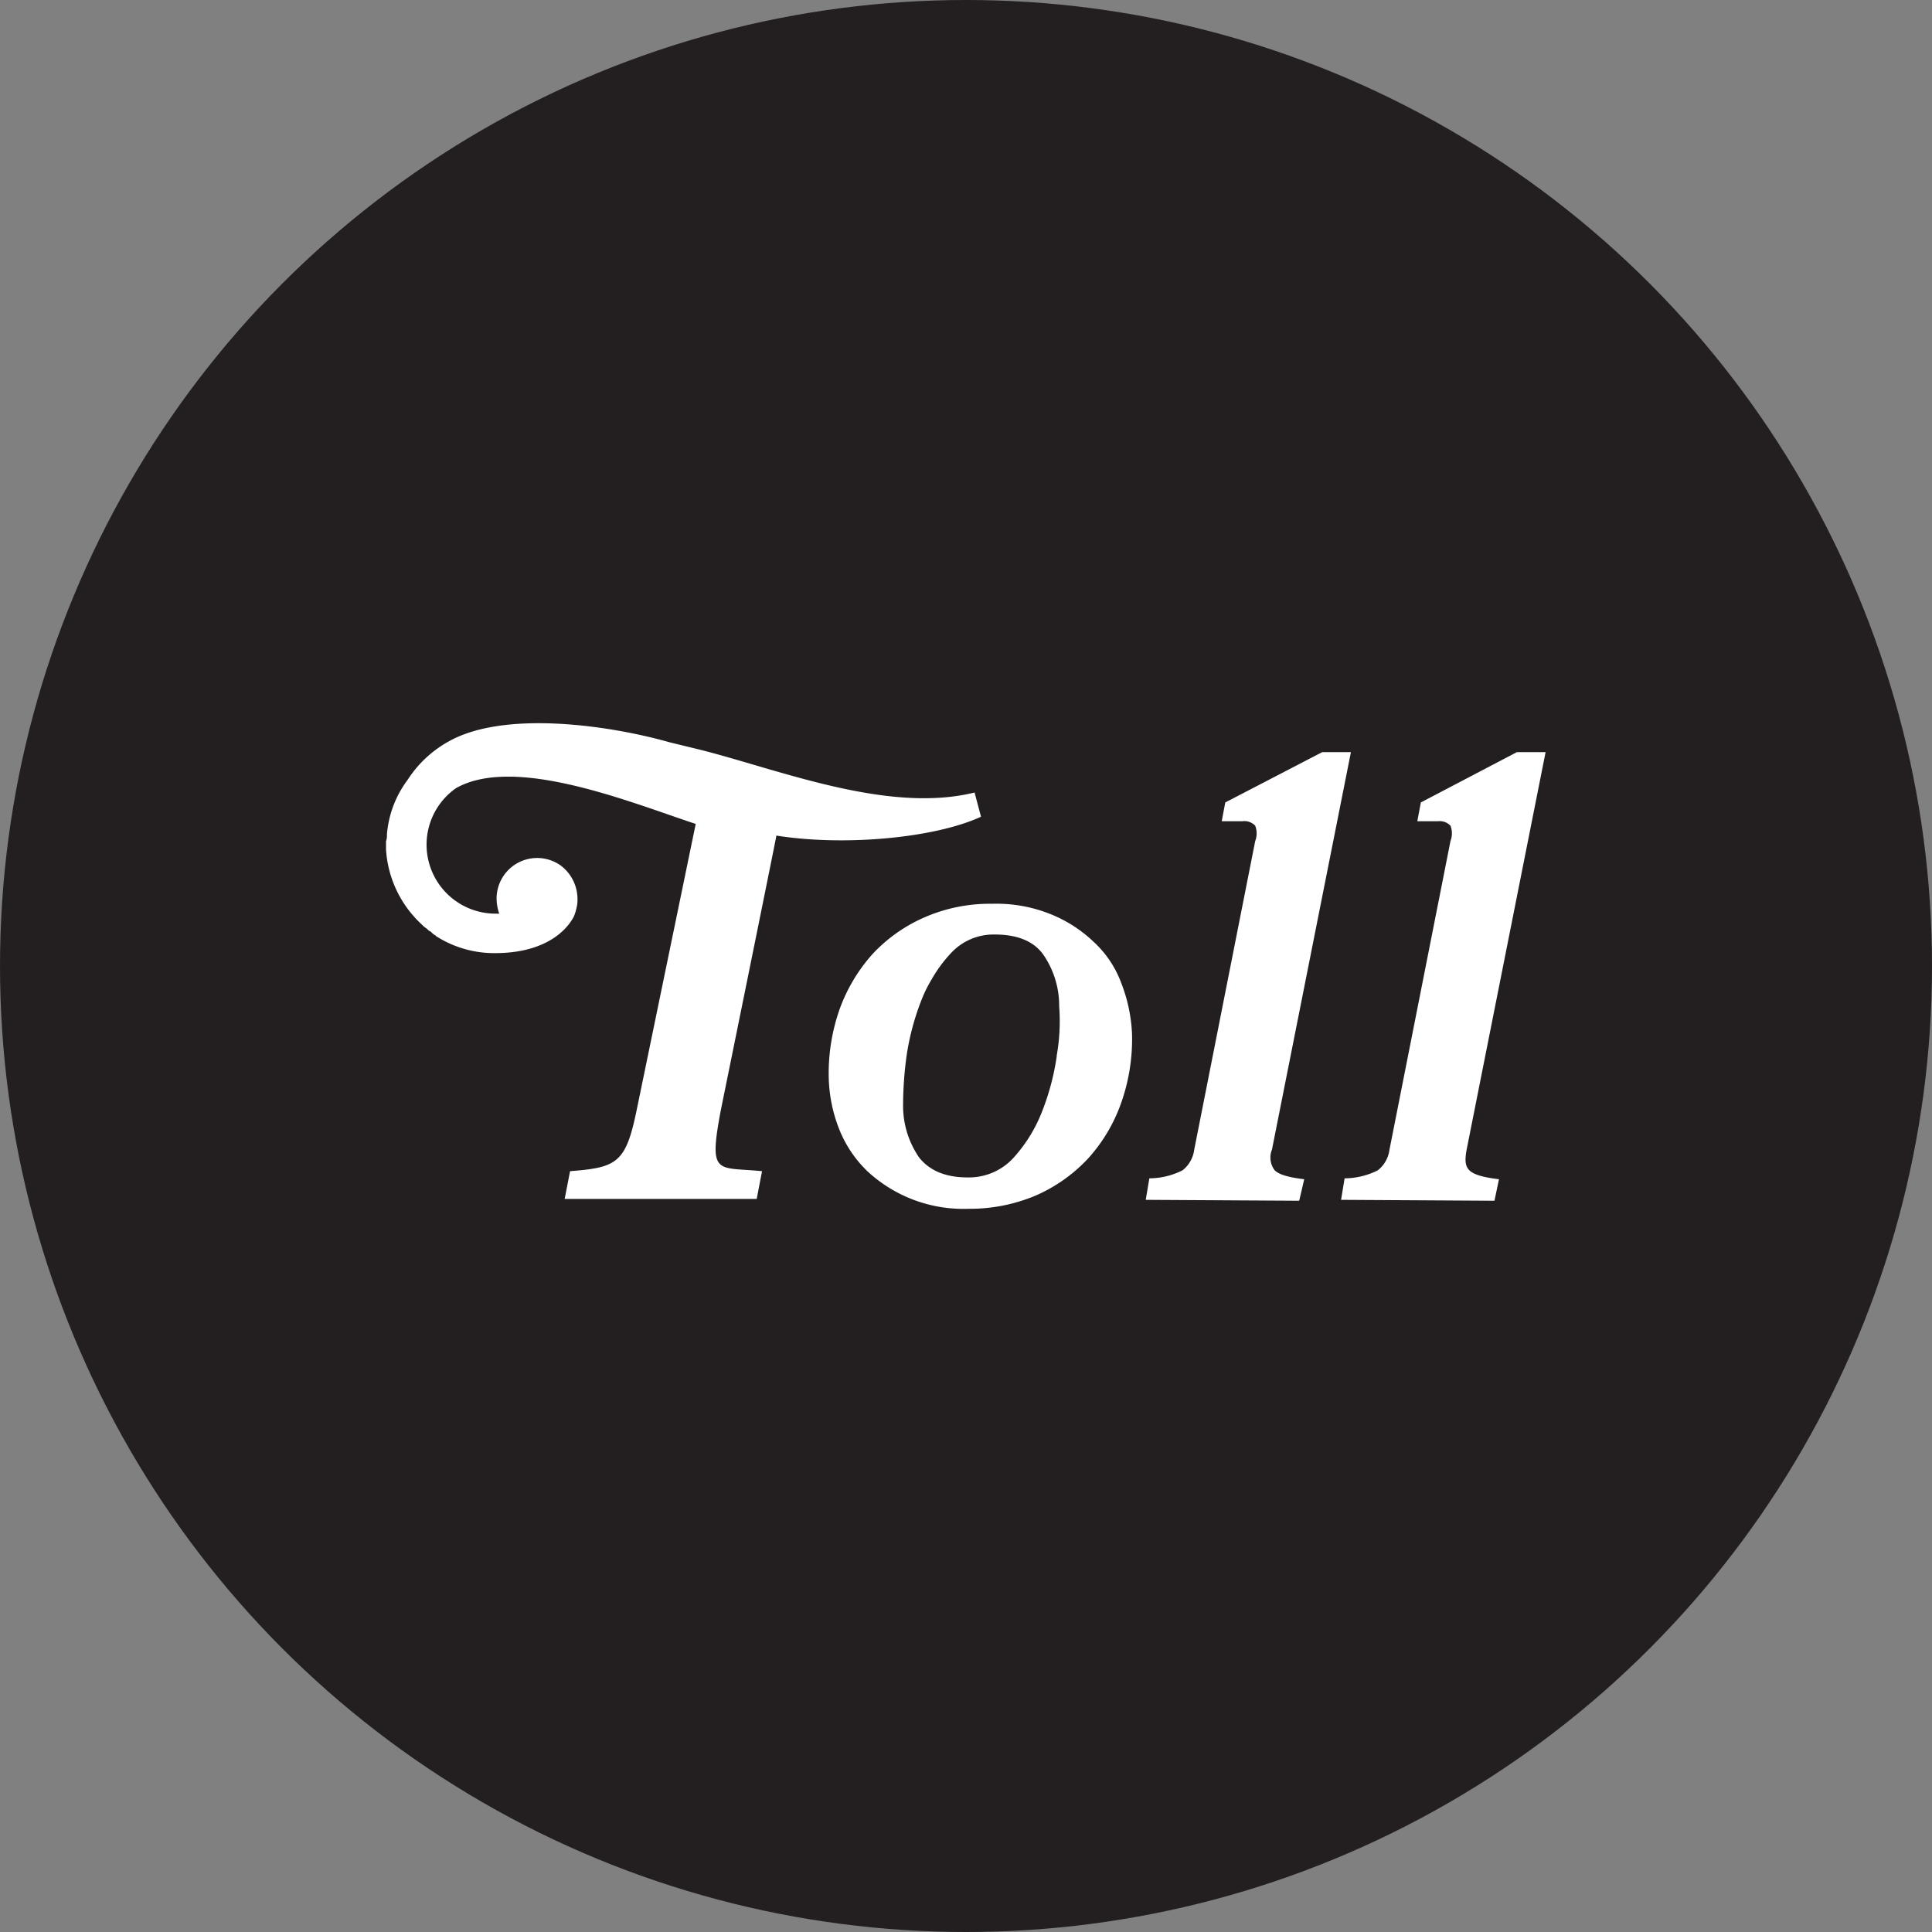 <?xml version='1.0' encoding='utf-8'?>
<svg xmlns="http://www.w3.org/2000/svg" id="Layer_1" data-name="Layer 1" viewBox="0 0 300 300" width="300" height="300"><rect x="0" y="0" width="300" height="300" fill="#808080" stroke="none"/><defs><clipPath id="bz_circular_clip"><circle cx="150.0" cy="150.0" r="150.0" /></clipPath></defs><g clip-path="url(#bz_circular_clip)"><rect x="-1.5" y="-1.5" width="303" height="303" fill="#231f20" /><path d="M174.09,152.6a16.4,16.4,0,0,0-4.32-6.4,20.94,20.94,0,0,0-6.81-4.32,22.42,22.42,0,0,0-8.92-1.54,25.25,25.25,0,0,0-10.45,2.09,24.26,24.26,0,0,0-8.09,5.7,26.07,26.07,0,0,0-5.15,8.65,30,30,0,0,0-1.66,10.72,23.22,23.22,0,0,0,1.66,7.94,18.56,18.56,0,0,0,4.32,6.41,21.92,21.92,0,0,0,15.75,5.85,26.29,26.29,0,0,0,10.46-2.08,24.55,24.55,0,0,0,8.06-5.71,25.37,25.37,0,0,0,5.15-8.64,29.76,29.76,0,0,0,1.69-10.73A24.64,24.64,0,0,0,174.09,152.6Zm-10,11.41a38.36,38.36,0,0,1-2.36,8.79,23.16,23.16,0,0,1-4.47,7.11,9.38,9.38,0,0,1-7,2.92c-3.35,0-5.86-1-7.52-3.07a14.15,14.15,0,0,1-2.51-8.08,57.51,57.51,0,0,1,.55-7.79,39.53,39.53,0,0,1,2.37-8.77,20.44,20.44,0,0,1,1.53-3.07,21.35,21.35,0,0,1,2.94-4,9,9,0,0,1,6.83-2.94c3.47,0,6,1,7.51,3.06a14,14,0,0,1,2.51,8.09A30.59,30.59,0,0,1,164.07,164Z" fill="#fff" fill-rule="evenodd" /><path d="M202.52,183.11c-2.37-.28-3.9-.7-4.59-1.39a3.28,3.28,0,0,1-.42-3.21l12.26-61.72h-4.46l-15.05,7.81-.55,2.92h3.2a2.31,2.31,0,0,1,2,.7,3.29,3.29,0,0,1,0,2.37l-9.47,47.92a4.86,4.86,0,0,1-1.81,3.21,11.48,11.48,0,0,1-5.16,1.25l-.56,3.34,23.83.14Z" fill="#fff" fill-rule="evenodd" /><path d="M89.54,140.9a5.11,5.11,0,0,0,.13-1.4A6.51,6.51,0,0,0,87,134.35a6.3,6.3,0,0,0-9.89,5.15,7.25,7.25,0,0,0,.41,2.37h-.69a10.71,10.71,0,0,1-6-19.5c8.91-5,26.05,1.81,36.36,5.29l.84.28-9.2,44.58c-1.67,8.08-3.07,8.78-10.31,9.34l-.84,4.31h29.82l.83-4.31c-7-.7-8.35.83-6.4-9.48,0,0,8.36-41.1,8.63-42.63,10.45,1.67,24.52.42,31.77-2.93l-1-3.76h0c-13.51,3.35-30.51-3.62-42.77-6.68l-4.6-1.12c-9.33-2.65-25.63-5-34.27-.14a17.83,17.83,0,0,0-6.41,6,16.26,16.26,0,0,0-3.2,8.5,2.38,2.38,0,0,1-.14,1v1.25a17.29,17.29,0,0,0,5.57,11.7l.14.14c.28.28.56.42.84.7s.28.14.42.28.41.42.69.55l.14.14h0A16.75,16.75,0,0,0,76.86,148c9.19,0,11.84-4.88,12.26-5.71A7.7,7.7,0,0,0,89.54,140.9Z" fill="#fff" fill-rule="evenodd" /><path d="M220.63,124.6l-.55,2.92h3.2a2.31,2.31,0,0,1,1.95.7,3.29,3.29,0,0,1,0,2.37l-9.47,47.92a4.86,4.86,0,0,1-1.81,3.21,11.48,11.48,0,0,1-5.16,1.25l-.55,3.34,23.82.14.7-3.34c-2.37-.28-3.91-.7-4.6-1.39s-.7-1.68-.42-3.21L240,116.79h-4.46Z" fill="#fff" fill-rule="evenodd" /></g></svg>